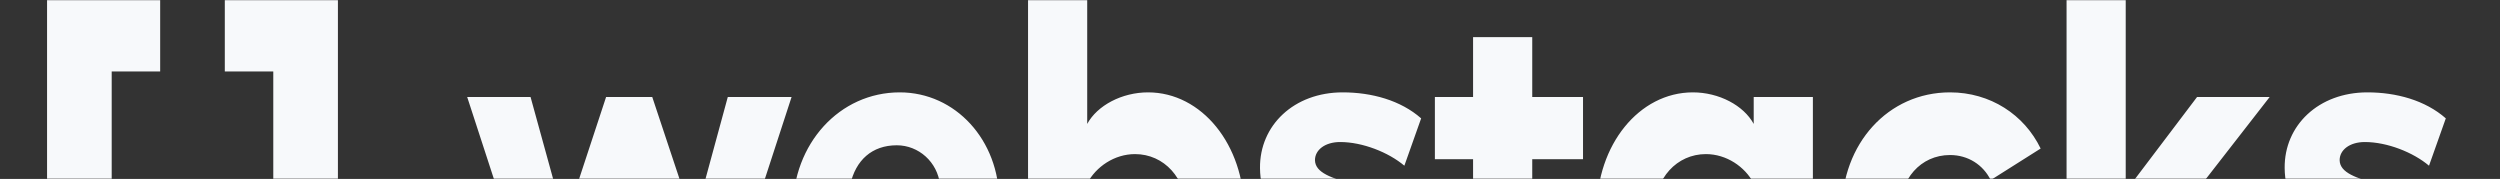 <svg width="1537" height="110" viewBox="0 0 1537 110" fill="none" xmlns="http://www.w3.org/2000/svg">
<rect x="0" y="0" width="1537" height="110" fill="#333333" stroke="none"/>
<mask id="mask0_446_4996" style="mask-type:alpha" maskUnits="userSpaceOnUse" x="0" y="0" width="1537" height="110">
<rect width="1537" height="110" fill="#D9D9D9"/>
</mask>
<g mask="url(#mask0_446_4996)">
<path fill-rule="evenodd" clip-rule="evenodd" d="M764.911 129.554C764.911 170.076 738.853 202.607 705.828 202.607C689.832 202.607 674.61 194.617 668.418 183.203V199.754H632.04V0H668.418V76.192C674.61 64.777 689.832 56.787 705.828 56.787C738.853 56.787 764.911 89.033 764.911 129.554ZM610.692 173.215C601.404 191.763 580.248 202.607 553.931 202.607C516.779 202.607 487.367 170.646 487.367 128.983C487.367 88.177 516.263 56.787 553.157 56.787C587.472 56.787 614.304 86.179 614.304 123.561C614.304 128.413 614.046 133.835 613.272 139.256H522.197C525.551 158.376 537.419 168.363 554.705 168.363C566.058 168.363 577.926 162.656 582.312 154.095L610.692 173.215ZM386.815 122.991L361.015 199.753H332.892L287.226 59.64H326.184L347.341 136.403L372.625 59.64H401.005L426.547 136.403L447.445 59.64H486.661L440.995 199.753H412.357L386.815 122.991ZM577.926 113.574H522.714C526.068 98.45 536.13 89.318 551.352 89.318C564.768 89.318 576.378 99.591 577.926 113.574ZM697.83 164.369C685.188 164.369 673.836 156.949 668.418 146.962V112.718C673.836 102.445 685.188 94.74 697.83 94.74C715.632 94.74 729.306 109.579 729.306 129.554C729.306 149.53 715.632 164.369 697.83 164.369ZM878.106 156.949C878.106 183.773 857.466 202.607 828.054 202.607C806.382 202.607 786.516 196.9 771.294 184.914L782.13 156.949C793.998 166.651 809.478 171.788 824.958 171.788C836.31 171.788 843.534 166.937 843.534 159.517C843.434 151.572 833.188 149.089 820.627 146.045C800.706 141.217 774.964 134.978 774.648 103.301C774.39 77.047 795.546 56.787 825.474 56.787C843.276 56.787 861.078 61.638 873.72 72.767L863.4 101.874C853.596 93.599 837.6 87.32 823.926 87.32C814.638 87.32 808.446 92.172 808.446 98.45C808.546 106.363 819.077 109.488 831.922 113.299C851.962 119.246 877.634 126.863 878.106 156.949ZM956.213 202.036C962.921 202.036 970.145 200.61 974.789 198.041L972.983 162.371C970.145 163.513 965.243 164.369 961.631 164.369C951.053 164.369 942.023 156.093 942.023 142.966V97.879H973.241V59.641H942.023V22.829H905.645V59.641H882.167V97.879H905.645V144.964C905.645 181.205 926.543 202.036 956.213 202.036ZM1078.18 183.202C1071.99 194.617 1056.77 202.607 1040.77 202.607C1007.75 202.607 981.689 170.076 981.689 129.554C981.689 89.033 1007.75 56.787 1040.77 56.787C1056.77 56.787 1071.99 64.777 1078.18 76.191V59.64H1114.56V199.753H1078.18V183.202ZM1048.77 164.369C1030.97 164.369 1017.29 149.53 1017.29 129.554C1017.29 109.579 1030.97 94.74 1048.77 94.74C1061.41 94.74 1072.76 102.445 1078.18 112.718V146.962C1072.76 156.949 1061.41 164.369 1048.77 164.369ZM1258.46 162.371C1248.91 186.627 1225.95 202.607 1198.86 202.607C1160.93 202.607 1132.29 171.502 1132.29 129.839C1132.29 88.177 1160.93 56.787 1198.86 56.787C1223.63 56.787 1244.52 70.484 1254.59 91.316L1223.88 110.72C1219.24 101.303 1209.95 95.311 1198.86 95.311C1180.8 95.311 1167.9 110.149 1167.9 129.839C1167.9 149.244 1180.8 164.083 1198.86 164.083C1211.24 164.083 1221.3 157.52 1226.21 146.39L1258.46 162.371ZM1306.89 199.754V136.974L1352.82 199.754H1399.52L1342.76 127.272L1395.39 59.641H1350.75L1306.89 117.569V0H1270.52V199.754H1306.89ZM1508.07 156.949C1508.07 183.773 1487.43 202.607 1458.02 202.607C1436.34 202.607 1416.48 196.9 1401.26 184.914L1412.09 156.949C1423.96 166.651 1439.44 171.788 1454.92 171.788C1466.27 171.788 1473.5 166.937 1473.5 159.517C1473.4 151.572 1463.15 149.089 1450.59 146.045C1430.67 141.217 1404.93 134.978 1404.61 103.301C1404.35 77.047 1425.51 56.787 1455.44 56.787C1473.24 56.787 1491.04 61.638 1503.68 72.767L1493.36 101.874C1483.56 93.599 1467.56 87.32 1453.89 87.32C1444.6 87.32 1438.41 92.172 1438.41 98.45C1438.51 106.363 1449.04 109.488 1461.88 113.299C1481.92 119.246 1507.6 126.863 1508.07 156.949Z" fill="#F7F9FB"/>
<path fill-rule="evenodd" clip-rule="evenodd" d="M138.21 0H207.751V43.952H138.21V0ZM138.21 175.807H168.013V43.952H207.751L207.751 175.807V219.759L168.013 219.759L138.21 219.759V175.807Z" fill="#F7F9FB"/>
<path fill-rule="evenodd" clip-rule="evenodd" d="M98.473 0H68.669H28.932V43.952L28.932 175.807V219.759H68.669H98.473V175.807H68.669V43.952H98.473V0Z" fill="#F7F9FB"/>
</g>
</svg>
